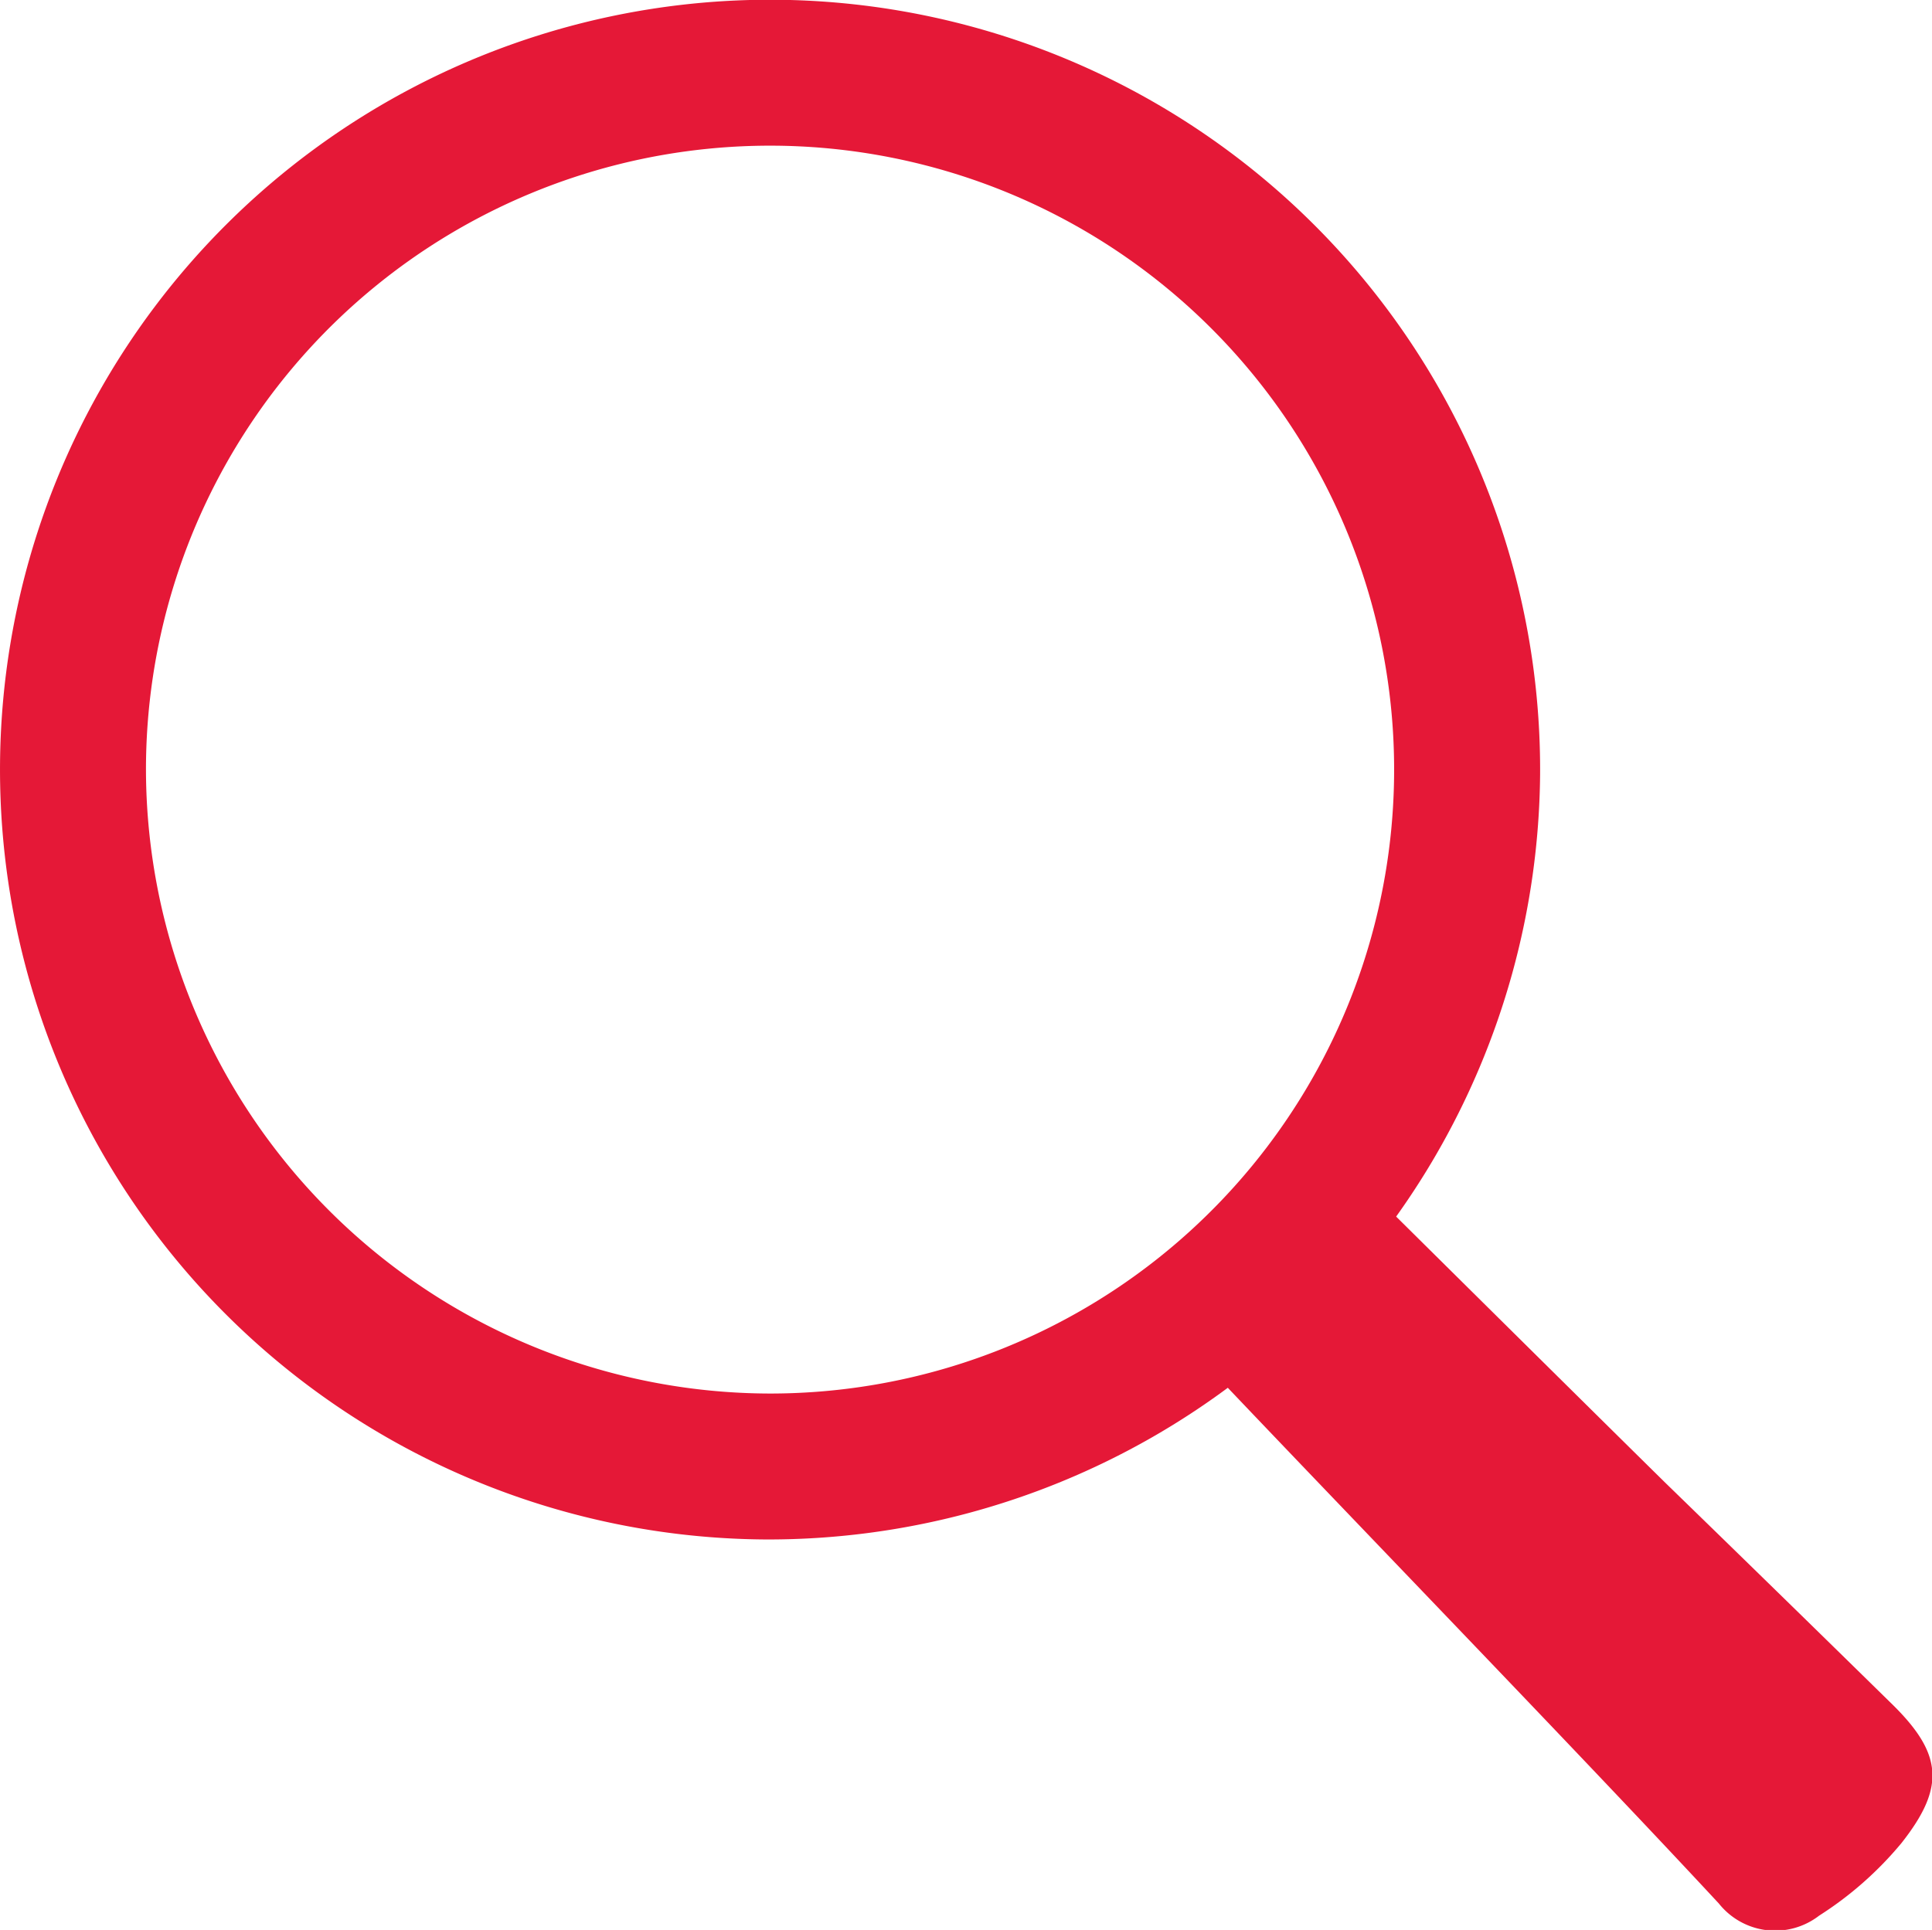 <svg xmlns="http://www.w3.org/2000/svg" viewBox="0 0 73.06 73"><title>search red</title><g id="Layer_2" data-name="Layer 2"><g id="Layer_1-2" data-name="Layer 1"><g id="search"><path d="M29,58.23A29.12,29.12,0,1,1,58.24,29.3,29.19,29.19,0,0,1,29,58.23Zm.13-5.52A23.6,23.6,0,1,0,5.52,29.15,23.64,23.64,0,0,0,29.14,52.71Z" fill="#e51837"/><path d="M45.28,51.28,51.77,45C54,47.21,60.44,53.59,63,56.11q4.25,4.13,8.47,8.27c2,1.93,2.12,3.2.43,5.34a13.37,13.37,0,0,1-3.11,2.74A2.72,2.72,0,0,1,65,72C59.73,66.32,50.54,56.84,45.28,51.28Z" fill="#e51837"/></g></g></g></svg>